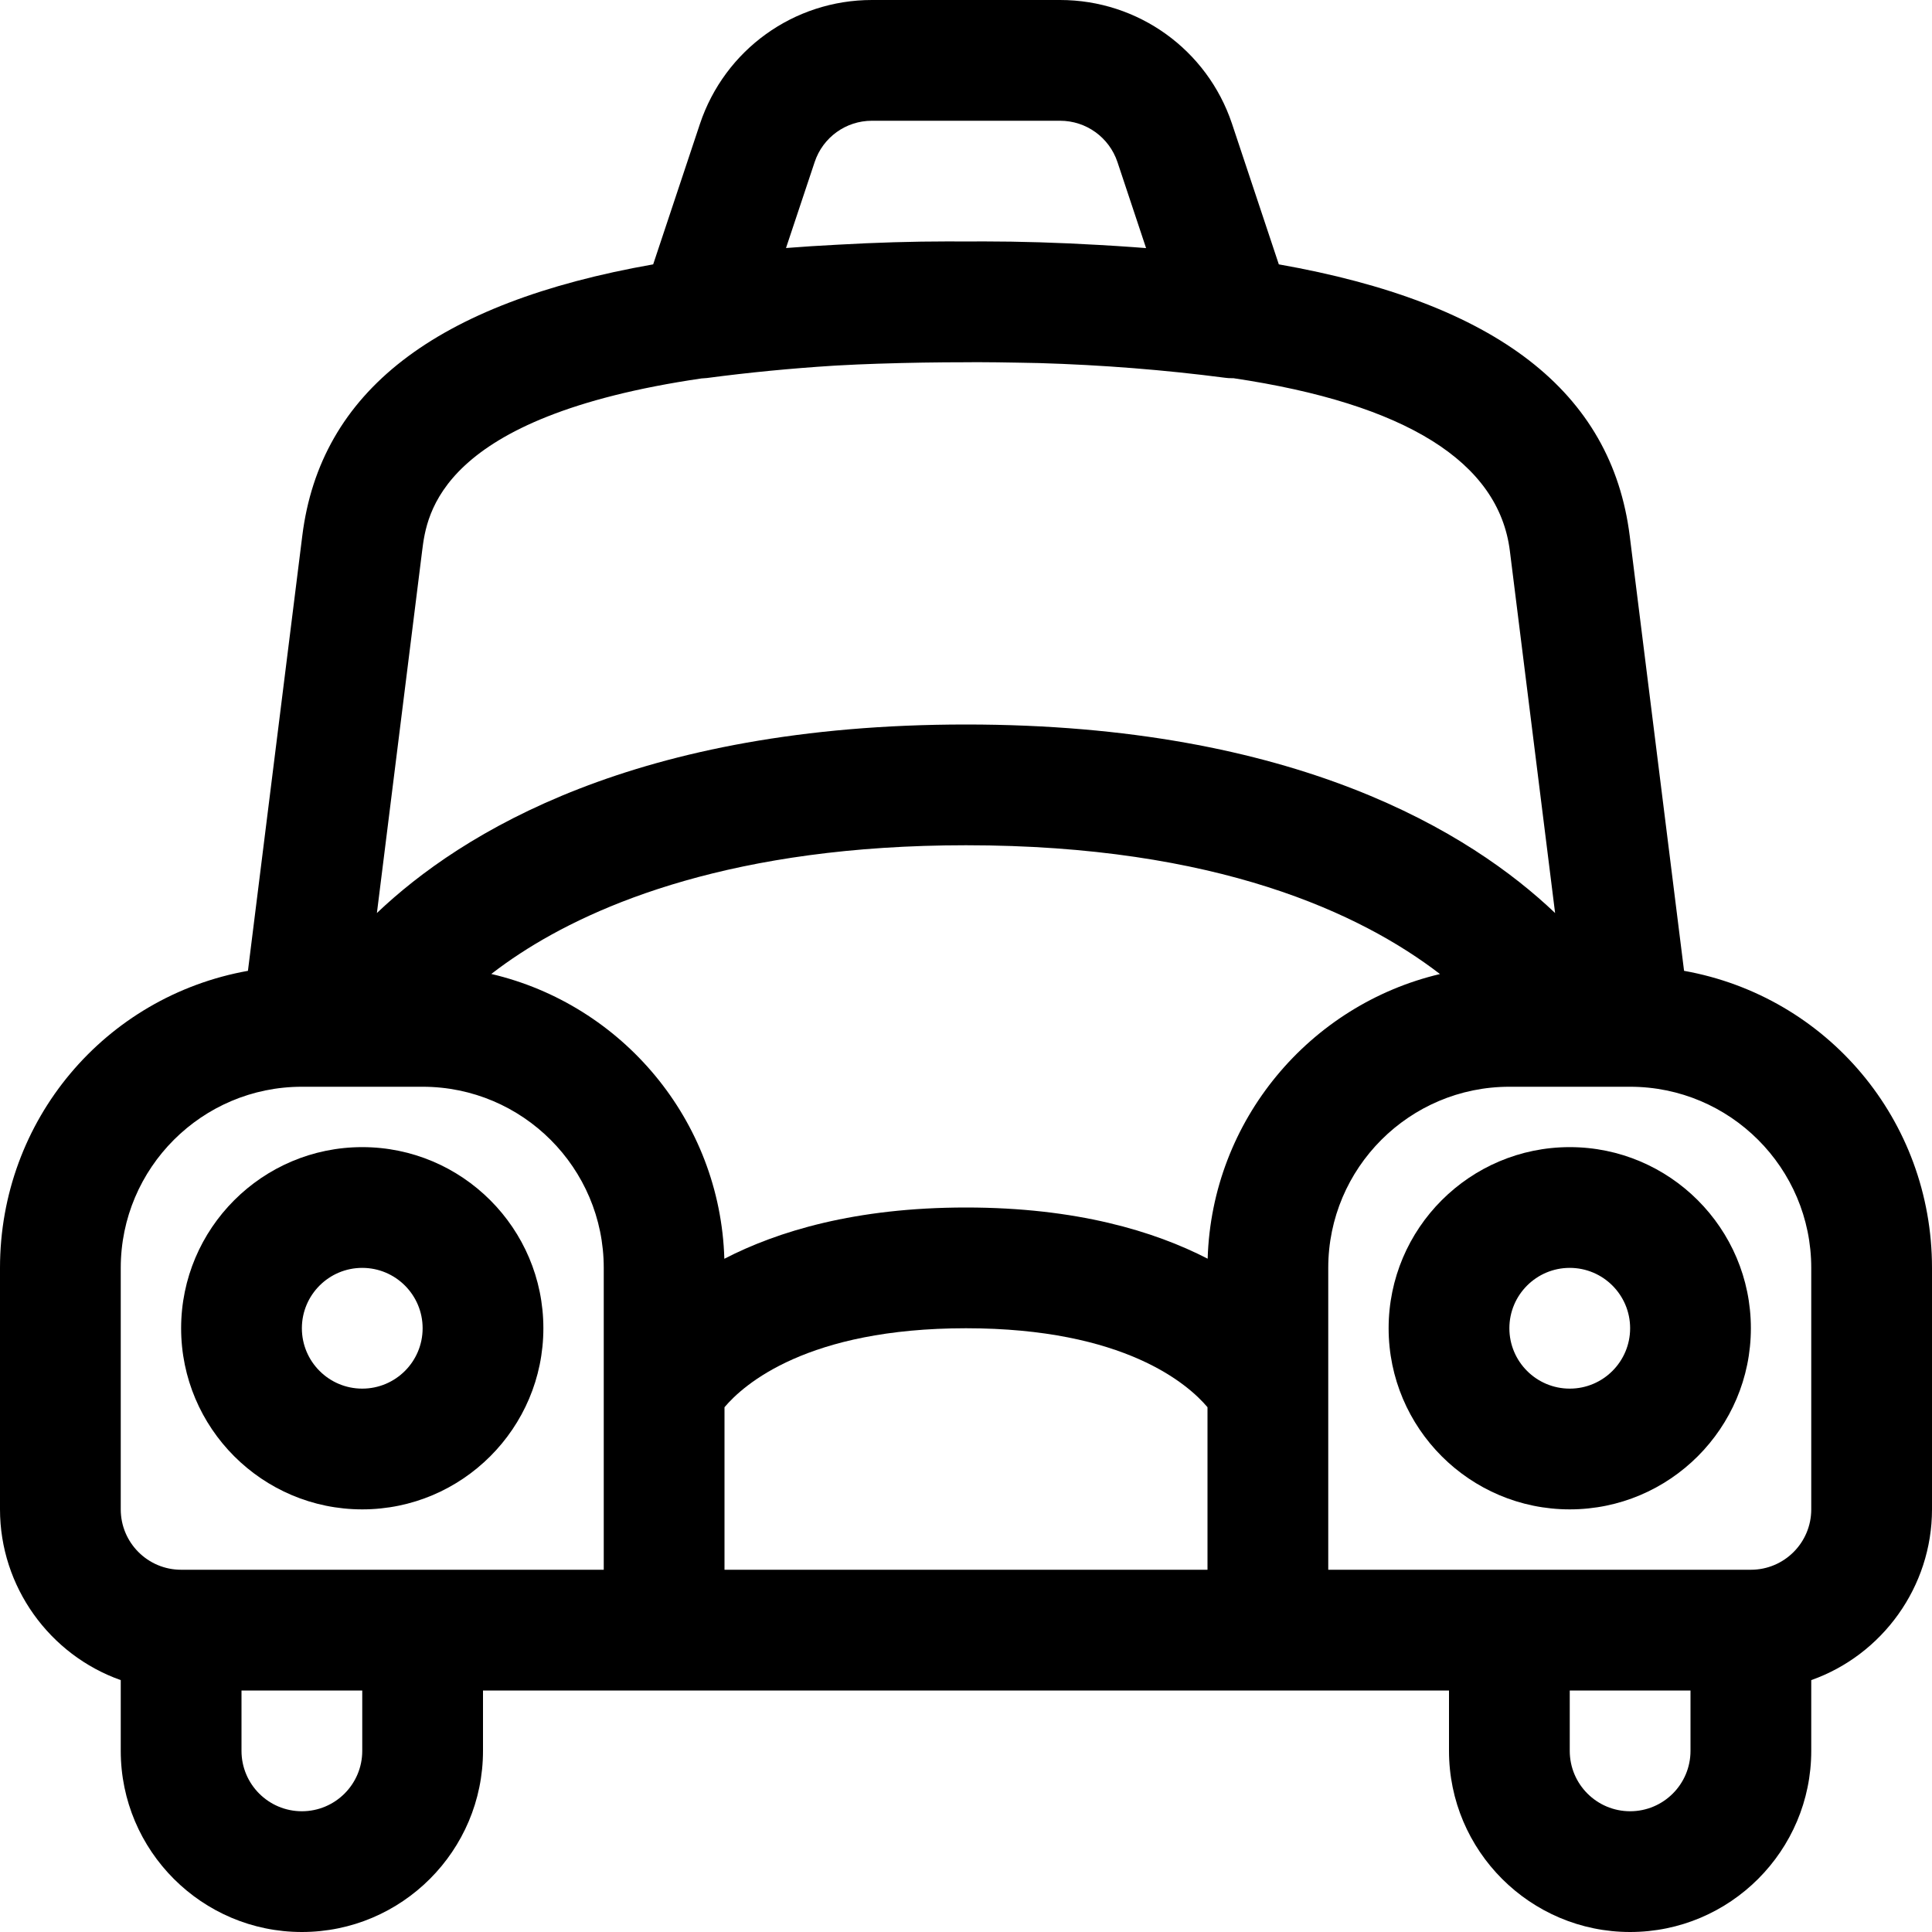<?xml version="1.0" encoding="utf-8"?>
<!-- Generator: Adobe Illustrator 22.1.0, SVG Export Plug-In . SVG Version: 6.00 Build 0)  -->
<svg version="1.1" id="Layer_1" xmlns="http://www.w3.org/2000/svg" xmlns:xlink="http://www.w3.org/1999/xlink" x="0px" y="0px"
	 viewBox="0 0 24 24" style="enable-background:new 0 0 24 24;" xml:space="preserve">
<title>taxi</title>
<g>
	<path d="M4.5,18.75c-1.241,0-2.25-1.009-2.25-2.25s1.009-2.25,2.25-2.25s2.25,1.009,2.25,2.25S5.741,18.75,4.5,18.75z M4.5,15.75
		c-0.414,0-0.75,0.336-0.75,0.75s0.336,0.75,0.75,0.75s0.75-0.336,0.75-0.75S4.914,15.75,4.5,15.75z"/>
	<path d="M20.25,24C19.009,24,18,22.991,18,21.75V21H6v0.75C6,22.991,4.991,24,3.75,24S1.5,22.991,1.5,21.75v-0.879
		C0.615,20.558,0,19.71,0,18.75v-3c0-1.836,1.304-3.372,3.08-3.69l0.675-5.403c0.223-1.791,1.65-2.896,4.359-3.373l0.581-1.745
		C9.003,0.618,9.861,0,10.831,0h2.338c0.969,0,1.827,0.617,2.135,1.536l0.582,1.748c2.708,0.478,4.134,1.582,4.359,3.373
		l0.675,5.403C22.696,12.378,24,13.914,24,15.75v3c0,0.96-0.615,1.808-1.5,2.121v0.879C22.5,22.991,21.491,24,20.25,24z M19.5,21.75
		c0,0.414,0.336,0.75,0.75,0.75S21,22.164,21,21.75V21h-1.5V21.75z M3,21.75c0,0.414,0.336,0.75,0.75,0.75s0.75-0.336,0.75-0.75V21
		H3V21.75z M21.75,19.5c0.414,0,0.75-0.336,0.75-0.75v-3c0-1.241-1.009-2.25-2.25-2.25h-1.5c-1.241,0-2.25,1.009-2.25,2.25v3.75
		H21.75z M15,19.5v-2.019c-0.238-0.282-1.027-0.981-3-0.981s-2.762,0.699-3,0.981V19.5H15z M3.75,13.5
		c-1.241,0-2.25,1.009-2.25,2.25v3c0,0.414,0.336,0.75,0.75,0.75H7.5v-3.75c0-1.241-1.009-2.25-2.25-2.25H3.75z M12,15
		c1.374,0,2.342,0.296,3.002,0.636c0.052-1.721,1.268-3.154,2.886-3.536c-0.972-0.748-2.765-1.6-5.888-1.6
		c-2.877,0-4.599,0.731-5.538,1.344c-0.126,0.082-0.245,0.167-0.359,0.255c1.624,0.38,2.844,1.815,2.895,3.538
		C9.658,15.296,10.626,15,12,15z M8.715,4.701C5.452,5.178,5.301,6.387,5.244,6.843l-0.562,4.499C5.726,10.348,7.899,9,12,9
		c4.102,0,6.274,1.348,7.318,2.342l-0.562-4.499c-0.138-1.105-1.294-1.827-3.435-2.145c-0.008,0-0.015,0-0.023,0
		c-0.026,0-0.051-0.001-0.077-0.005c-0.752-0.098-1.531-0.16-2.317-0.183l-0.261-0.005c-0.17-0.003-0.339-0.006-0.508-0.006
		L12.009,4.5c-0.373,0-0.729,0.006-1.065,0.017l-0.038,0.001c-0.167,0.006-0.334,0.012-0.5,0.022c-0.001,0-0.052,0.003-0.053,0.003
		C9.83,4.576,9.3,4.627,8.781,4.696C8.758,4.698,8.736,4.7,8.715,4.701z M10.831,1.5c-0.323,0-0.609,0.206-0.711,0.513L9.764,3.081
		c0.206-0.016,0.418-0.03,0.635-0.041c0.475-0.027,0.941-0.041,1.38-0.041L12.004,3l0.208-0.001c0.459,0,0.945,0.015,1.442,0.044
		c0.143,0.008,0.285,0.017,0.424,0.027c0,0,0.119,0.009,0.159,0.012l-0.356-1.07C13.778,1.706,13.492,1.5,13.169,1.5H10.831z"/>
	<path d="M19.5,18.75c-1.241,0-2.25-1.009-2.25-2.25s1.009-2.25,2.25-2.25s2.25,1.009,2.25,2.25S20.741,18.75,19.5,18.75z
		 M19.5,15.75c-0.414,0-0.75,0.336-0.75,0.75s0.336,0.75,0.75,0.75s0.75-0.336,0.75-0.75S19.914,15.75,19.5,15.75z"/>
</g>
</svg>
